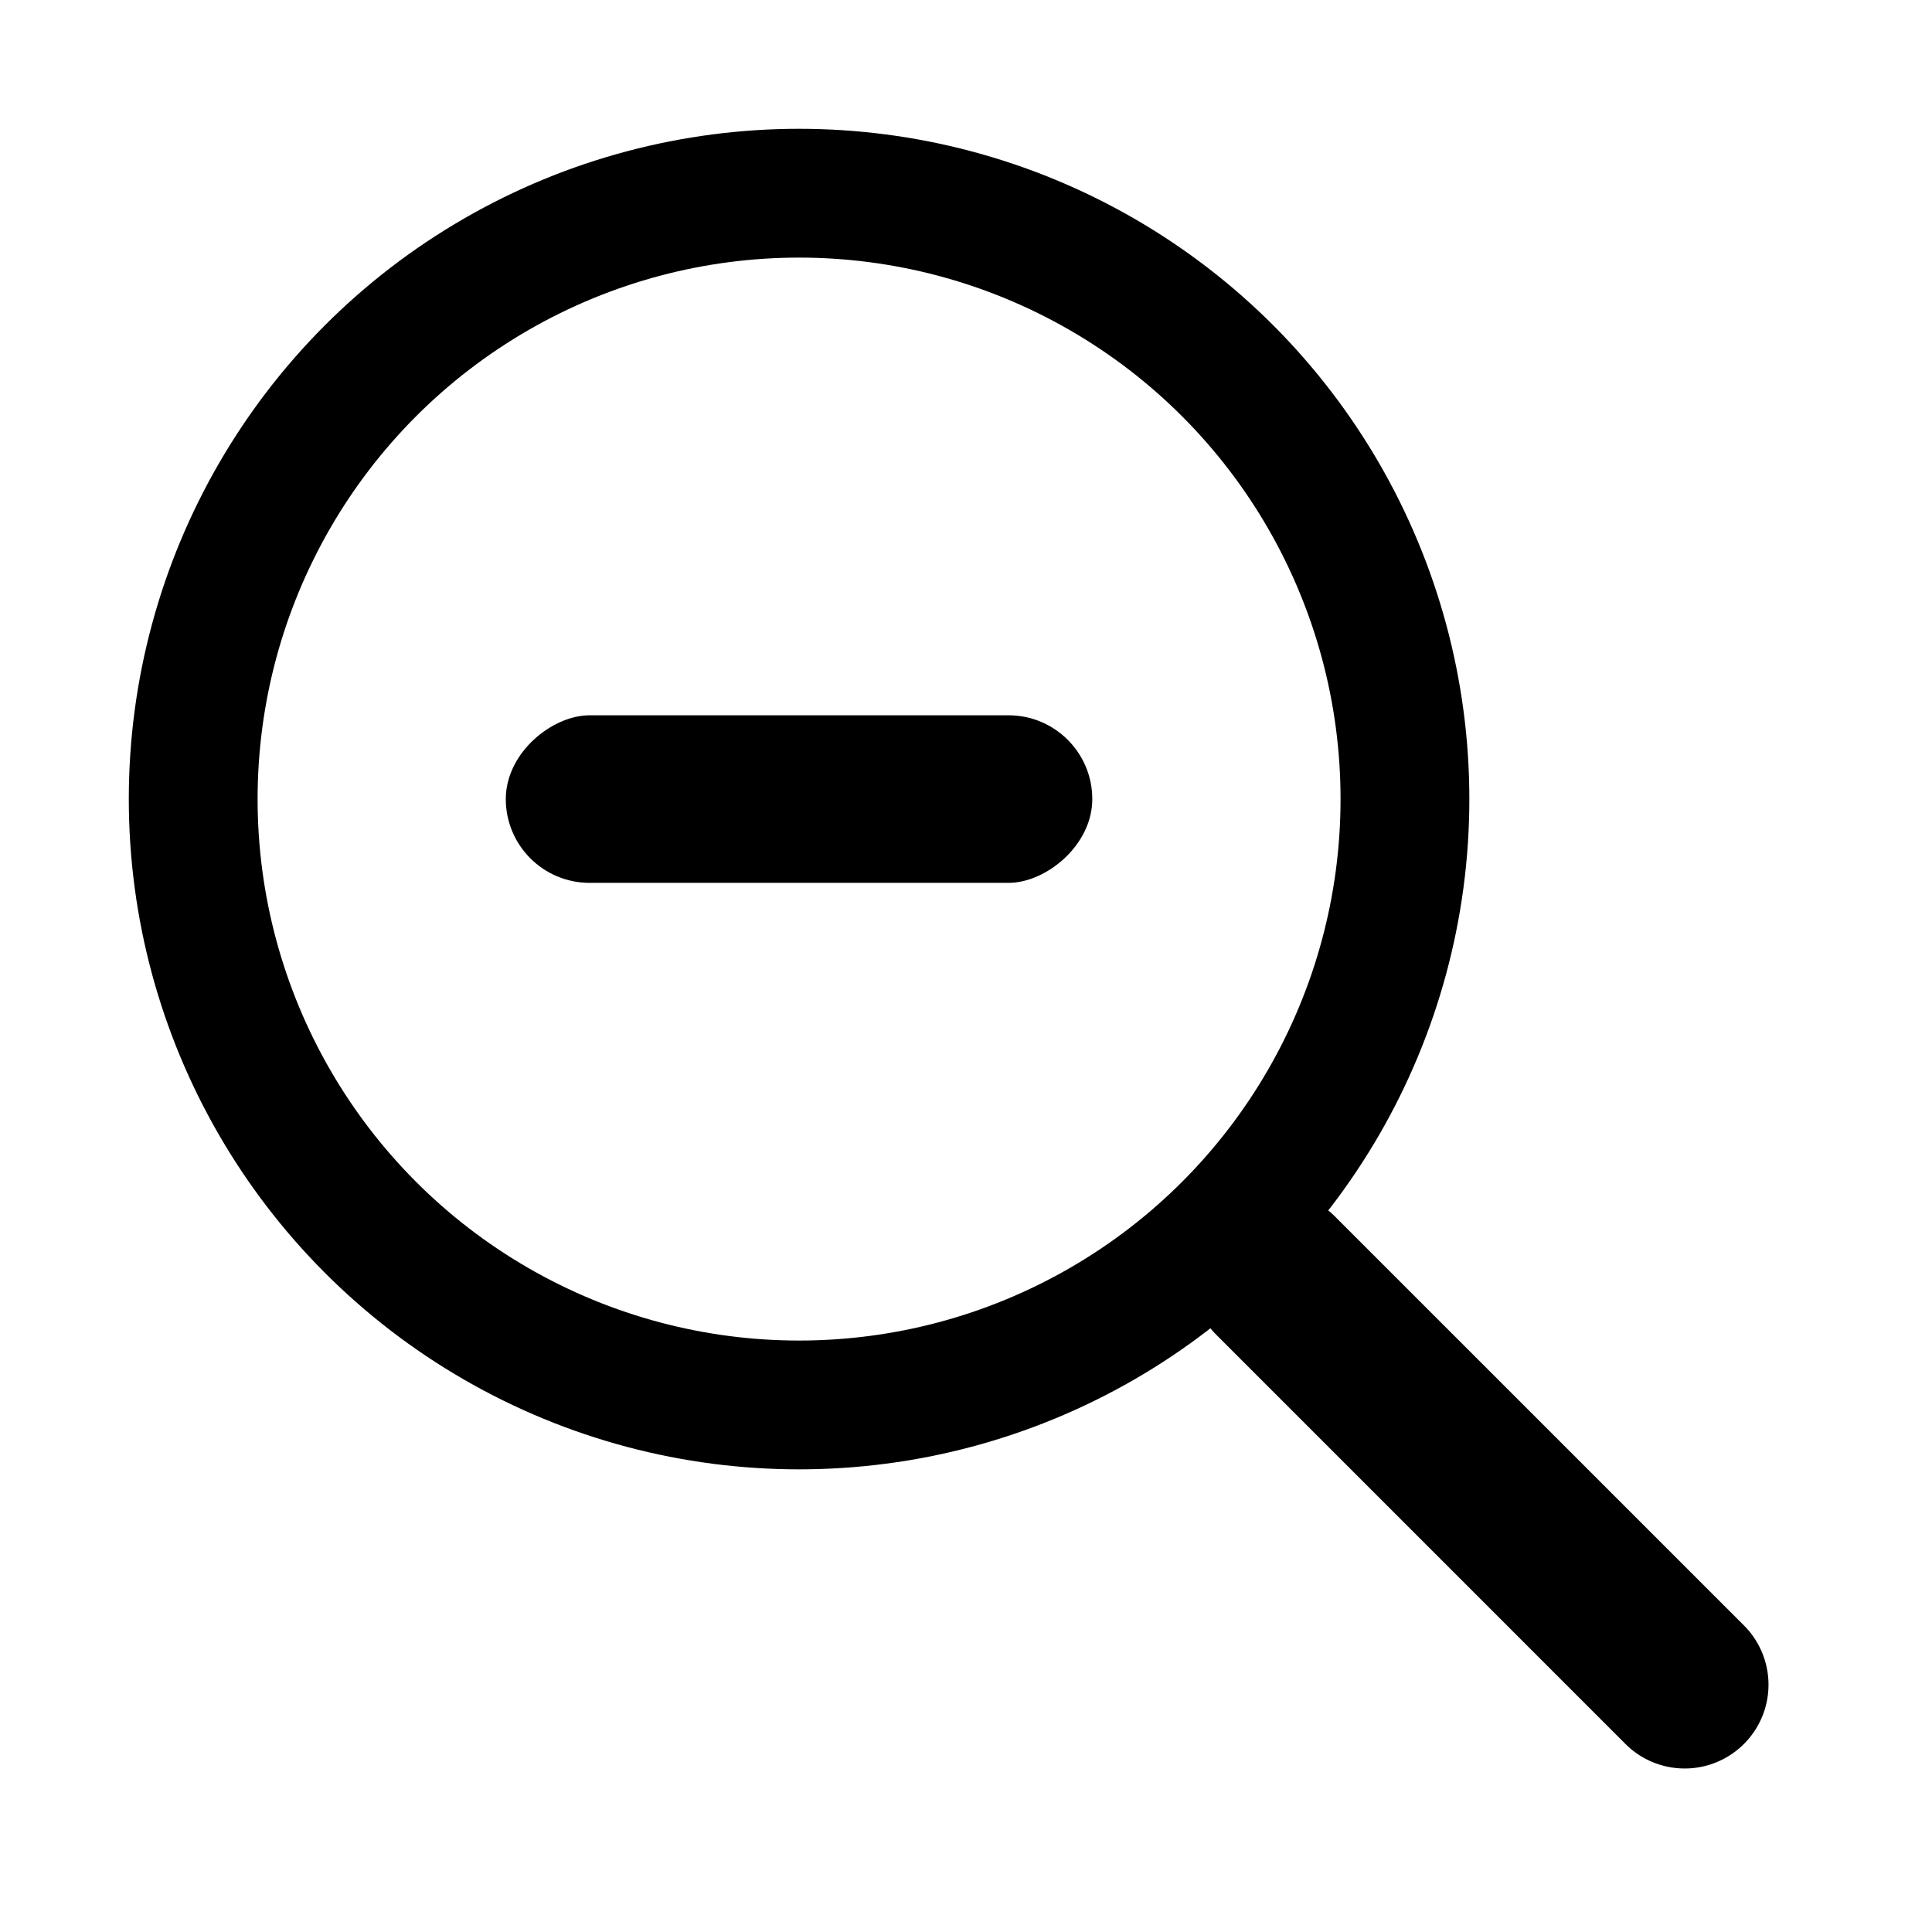 <svg xmlns="http://www.w3.org/2000/svg" width="30" height="30" fill="none"><circle cx="12.408" cy="12.408" r="9.408" stroke="#000" stroke-width="2"/><rect width="2.602" height="9.107" x="16.961" y="11.107" fill="#000" rx="1.301" transform="rotate(90 16.961 11.107)"/><path fill="#000" d="M27.08 25.24a1.301 1.301 0 0 1-1.84 1.84L18.89 20.73a1.3 1.3 0 1 1 1.84-1.84z"/></svg>